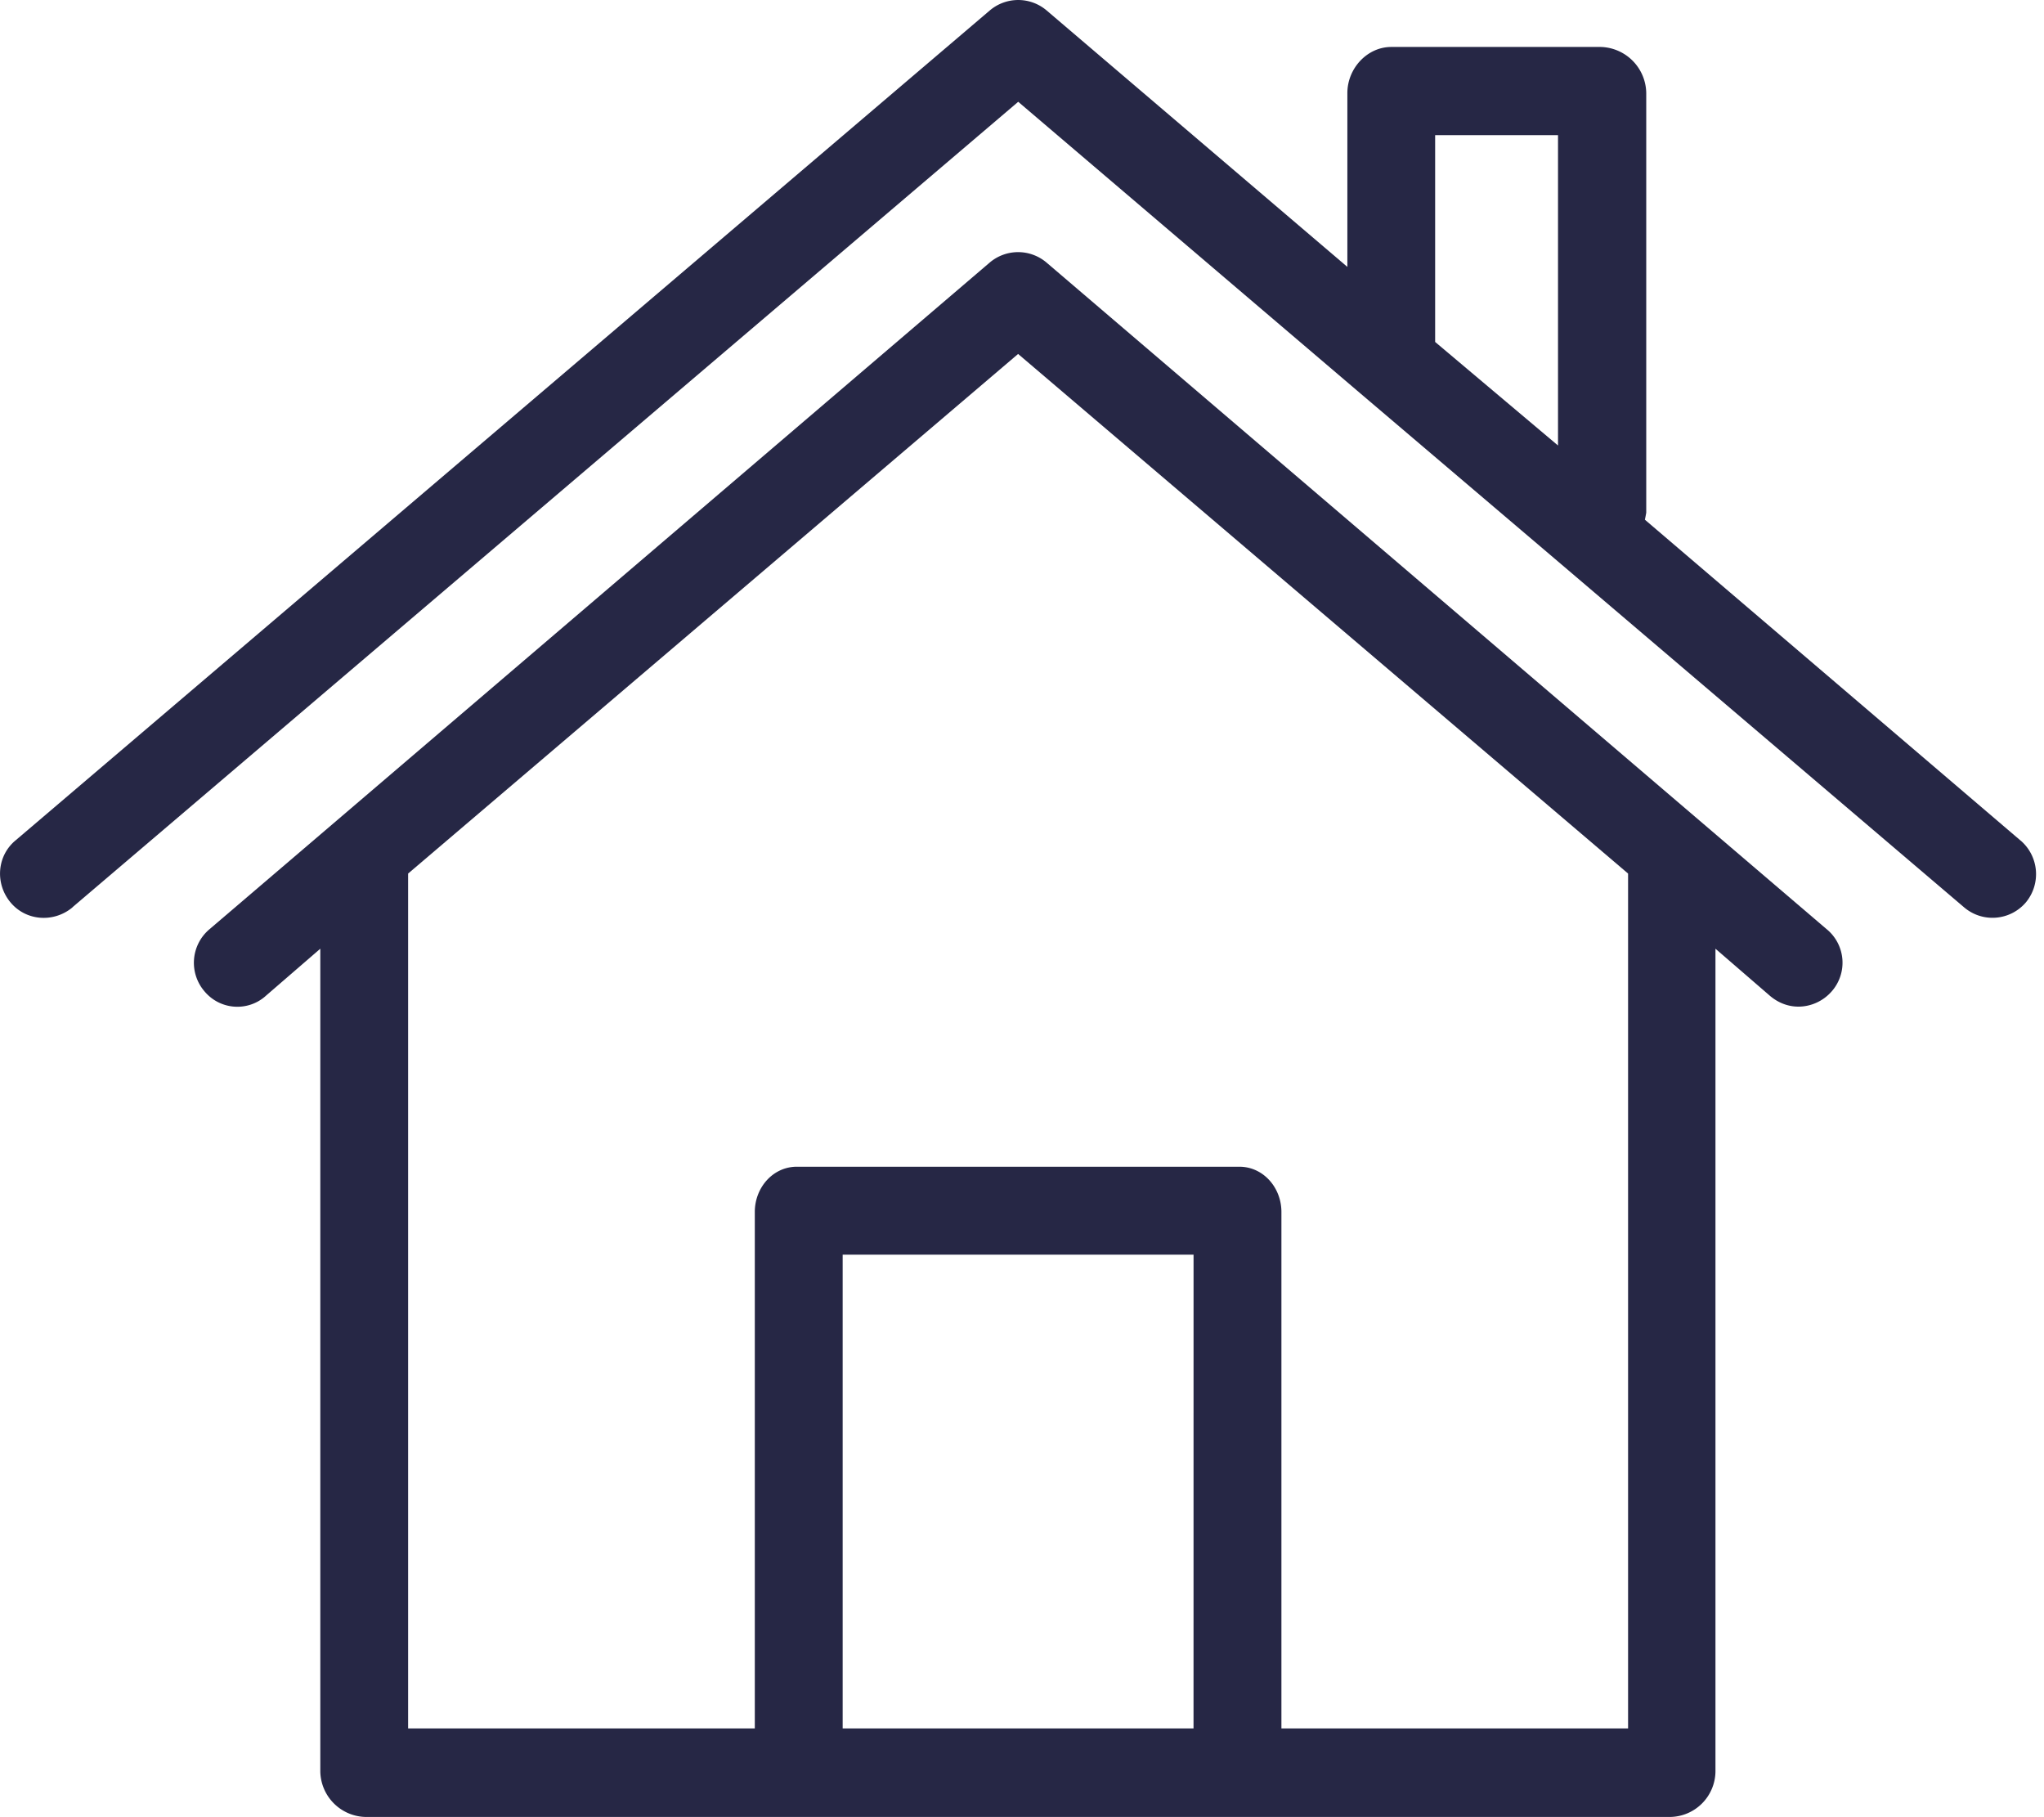 <svg xmlns="http://www.w3.org/2000/svg" width="72" height="64" viewBox="0 0 72 64"><g><g><g><path fill="#262745" d="M54.881 15.69l-4.328-3.647V4.76h4.328zm16.294 13.914l-13.233-11.3c.016-.078.031-.155.047-.248V3.277a1.648 1.648 0 0 0-1.593-1.623h-7.389c-.85 0-1.546.758-1.546 1.623V9.4L36.871.371a1.546 1.546 0 0 0-2.009 0L.56 29.588c-.665.541-.742 1.515-.201 2.18.54.665 1.515.742 2.18.201l.03-.03L35.867 3.585l11.919 10.157 7.126 6.06 14.269 12.15c.65.557 1.623.48 2.18-.17a1.56 1.56 0 0 0-.186-2.18z"/></g><g><path fill="#262745" d="M45.138 60.874V42.682c0-.85-.634-1.591-1.484-1.591H28.072c-.85 0-1.484.741-1.484 1.591v18.192H14.376V30.766l21.487-18.3 21.486 18.3v30.108zm-3.096 0H29.683V44.188h12.36zm22.312-28.14l-4.344-3.711L36.868 9.251a1.546 1.546 0 0 0-2.01 0L11.716 29.023l-4.344 3.71a1.544 1.544 0 0 0-.17 2.18c.541.65 1.5.726 2.133.185l.016-.015 1.932-1.67V62.4a1.631 1.631 0 0 0 1.592 1.592h45.96a1.62 1.62 0 0 0 1.592-1.592V33.413l1.932 1.67c.279.232.619.37.99.37.448 0 .88-.2 1.175-.54a1.528 1.528 0 0 0-.17-2.18z"/></g></g></g></svg>